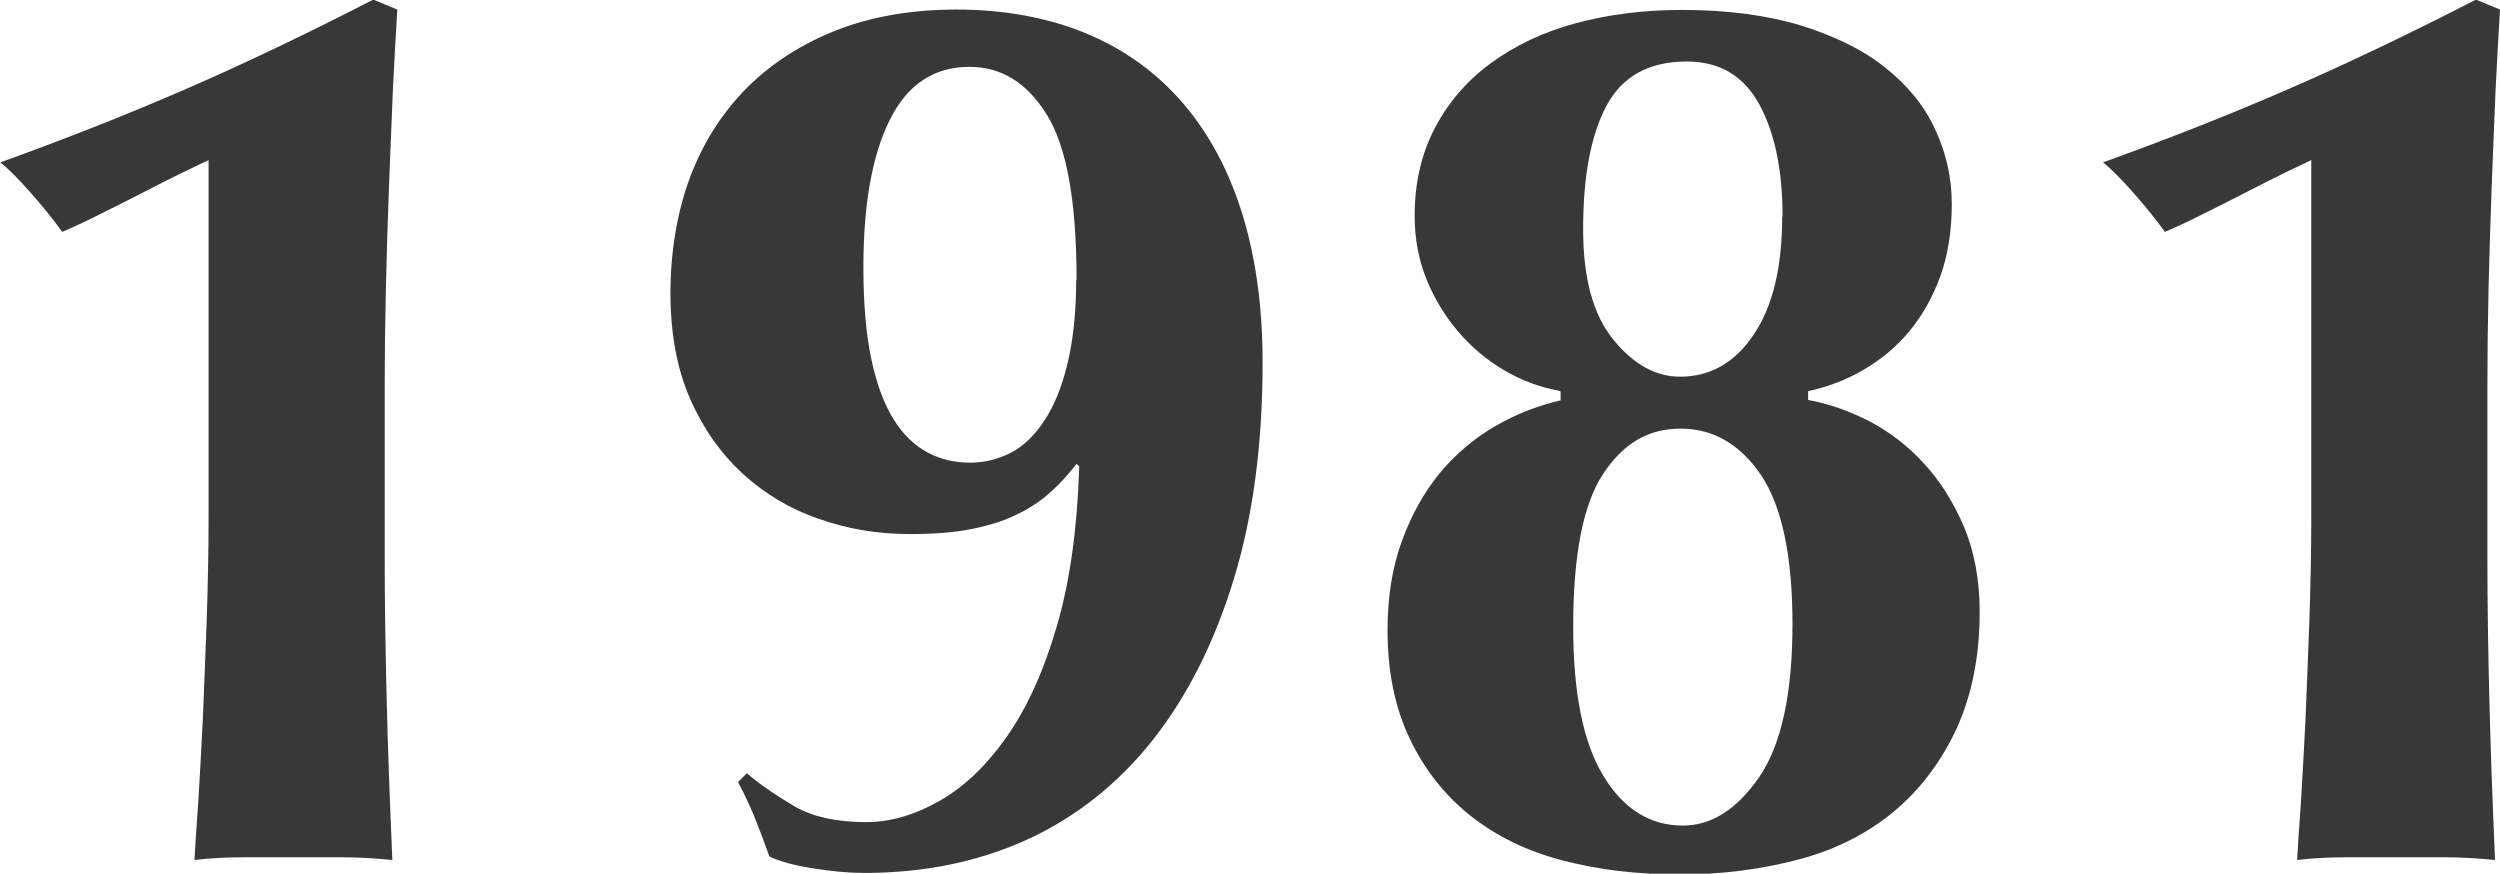 <?xml version="1.0" encoding="UTF-8"?><svg id="b" xmlns="http://www.w3.org/2000/svg" viewBox="0 0 65.44 22.87"><g id="c"><path d="m10.28,2.46c-.03.8-.07,1.63-.1,2.49-.03.86-.06,1.73-.08,2.61-.02.88-.03,1.74-.03,2.57v4.52c0,1.17.02,2.37.05,3.6.03,1.23.08,2.65.15,4.26-.44-.04-.87-.07-1.29-.07h-2.59c-.43,0-.86.02-1.3.07.02-.35.05-.86.1-1.52.04-.66.08-1.39.12-2.19.03-.8.07-1.66.1-2.56.03-.9.05-1.81.05-2.74V4.19c-.15.07-.38.18-.69.33-.31.15-.64.32-1.01.51-.36.19-.73.37-1.11.56-.37.19-.72.35-1.02.48-.24-.33-.52-.68-.84-1.04-.32-.36-.58-.62-.78-.78,1.72-.62,3.34-1.26,4.88-1.93,1.54-.67,3.17-1.45,4.88-2.33l.63.26c-.04.66-.08,1.39-.12,2.19Z" style="fill:#383838; stroke-width:0px;"/><path d="m19.57,20.26c.37.31.79.59,1.25.86.46.26,1.08.4,1.85.4.64,0,1.28-.19,1.93-.56.65-.37,1.24-.94,1.77-1.7s.96-1.72,1.3-2.89c.34-1.17.53-2.55.58-4.16l-.07-.07c-.2.26-.42.51-.68.74-.25.23-.55.43-.89.59-.34.17-.74.29-1.19.38-.45.09-.98.13-1.6.13-.84,0-1.63-.13-2.39-.4-.76-.26-1.42-.66-2-1.19-.57-.53-1.03-1.18-1.37-1.96-.34-.78-.51-1.7-.51-2.76s.17-2.11.51-3.02c.34-.91.84-1.69,1.48-2.34.65-.65,1.44-1.16,2.36-1.52.92-.36,1.97-.54,3.14-.54s2.3.19,3.28.58c.98.39,1.82.96,2.52,1.73.7.77,1.25,1.73,1.63,2.89.38,1.16.58,2.5.58,4.04,0,2.13-.25,4.03-.76,5.69-.51,1.66-1.22,3.06-2.13,4.21-.91,1.14-2.01,2.01-3.28,2.59-1.28.58-2.69.87-4.26.87-.4,0-.84-.04-1.34-.12s-.87-.18-1.14-.31c-.11-.31-.23-.63-.36-.96-.13-.33-.29-.66-.46-.99l.23-.23Zm8.61-12.94c0-2.05-.26-3.49-.78-4.32-.52-.84-1.19-1.25-2.03-1.25-.92,0-1.62.46-2.08,1.39-.46.92-.69,2.21-.69,3.86,0,.95.07,1.75.21,2.41.14.66.34,1.19.59,1.58.25.4.55.68.89.86.34.18.71.26,1.11.26.37,0,.73-.09,1.06-.26s.62-.45.87-.83c.25-.37.46-.87.61-1.49.15-.62.23-1.35.23-2.21Z" style="fill:#383838; stroke-width:0px;"/><path d="m40.82,10.23c-.51-.09-.99-.27-1.45-.54-.46-.27-.86-.61-1.2-1.01-.34-.4-.62-.85-.83-1.37-.21-.52-.31-1.07-.31-1.67,0-.86.18-1.62.53-2.29.35-.67.84-1.24,1.47-1.7s1.36-.81,2.21-1.04c.85-.23,1.78-.35,2.79-.35,1.19,0,2.23.14,3.12.41.89.28,1.63.64,2.21,1.11.58.46,1.02,1,1.3,1.62.29.62.43,1.27.43,1.95s-.1,1.33-.3,1.88c-.2.55-.47,1.03-.81,1.44-.34.41-.74.74-1.2,1.01s-.95.45-1.45.56v.23c.51.09,1.03.27,1.57.54.54.28,1.02.64,1.45,1.11.43.46.78,1.02,1.06,1.67.27.65.41,1.39.41,2.23,0,1.14-.2,2.15-.59,3.02-.4.87-.94,1.6-1.63,2.18-.69.58-1.52,1.01-2.49,1.27-.97.26-2.01.4-3.13.4s-2.12-.12-3.05-.36c-.94-.24-1.74-.63-2.43-1.17-.68-.54-1.22-1.22-1.6-2.03-.39-.81-.58-1.76-.58-2.84,0-.88.13-1.66.38-2.34.25-.68.58-1.27.99-1.77.41-.49.89-.9,1.44-1.22.55-.32,1.12-.54,1.72-.68v-.23Zm6.1,6.1c0-1.78-.28-3.08-.82-3.89-.55-.81-1.25-1.22-2.11-1.22s-1.51.4-2.03,1.19c-.52.79-.78,2.12-.78,3.99,0,1.74.26,3.04.79,3.91.53.87,1.22,1.3,2.08,1.3.75,0,1.41-.42,2-1.27.58-.85.87-2.18.87-4.01Zm-.26-10.66c0-1.21-.2-2.19-.61-2.94-.41-.75-1.04-1.12-1.9-1.12-.99,0-1.69.39-2.1,1.16-.41.77-.61,1.85-.61,3.23,0,1.28.26,2.24.79,2.89.53.65,1.11.97,1.75.97.79,0,1.44-.37,1.93-1.11.5-.74.74-1.77.74-3.08Z" style="fill:#383838; stroke-width:0px;"/><path d="m65.32,2.46c-.03.8-.07,1.63-.1,2.49-.03.86-.06,1.73-.08,2.61-.02.88-.03,1.74-.03,2.57v4.52c0,1.17.02,2.37.05,3.6.03,1.23.08,2.65.15,4.26-.44-.04-.87-.07-1.29-.07h-2.59c-.43,0-.86.02-1.3.07.02-.35.05-.86.1-1.52.04-.66.08-1.39.12-2.19.03-.8.07-1.66.1-2.56.03-.9.05-1.81.05-2.74V4.19c-.15.07-.38.18-.69.33-.31.15-.64.32-1.01.51-.36.19-.73.37-1.11.56-.37.19-.72.35-1.02.48-.24-.33-.52-.68-.84-1.04-.32-.36-.58-.62-.78-.78,1.72-.62,3.34-1.26,4.88-1.93,1.54-.67,3.17-1.45,4.88-2.33l.63.26c-.04.66-.08,1.39-.12,2.19Z" style="fill:#383838; stroke-width:0px;"/></g></svg>